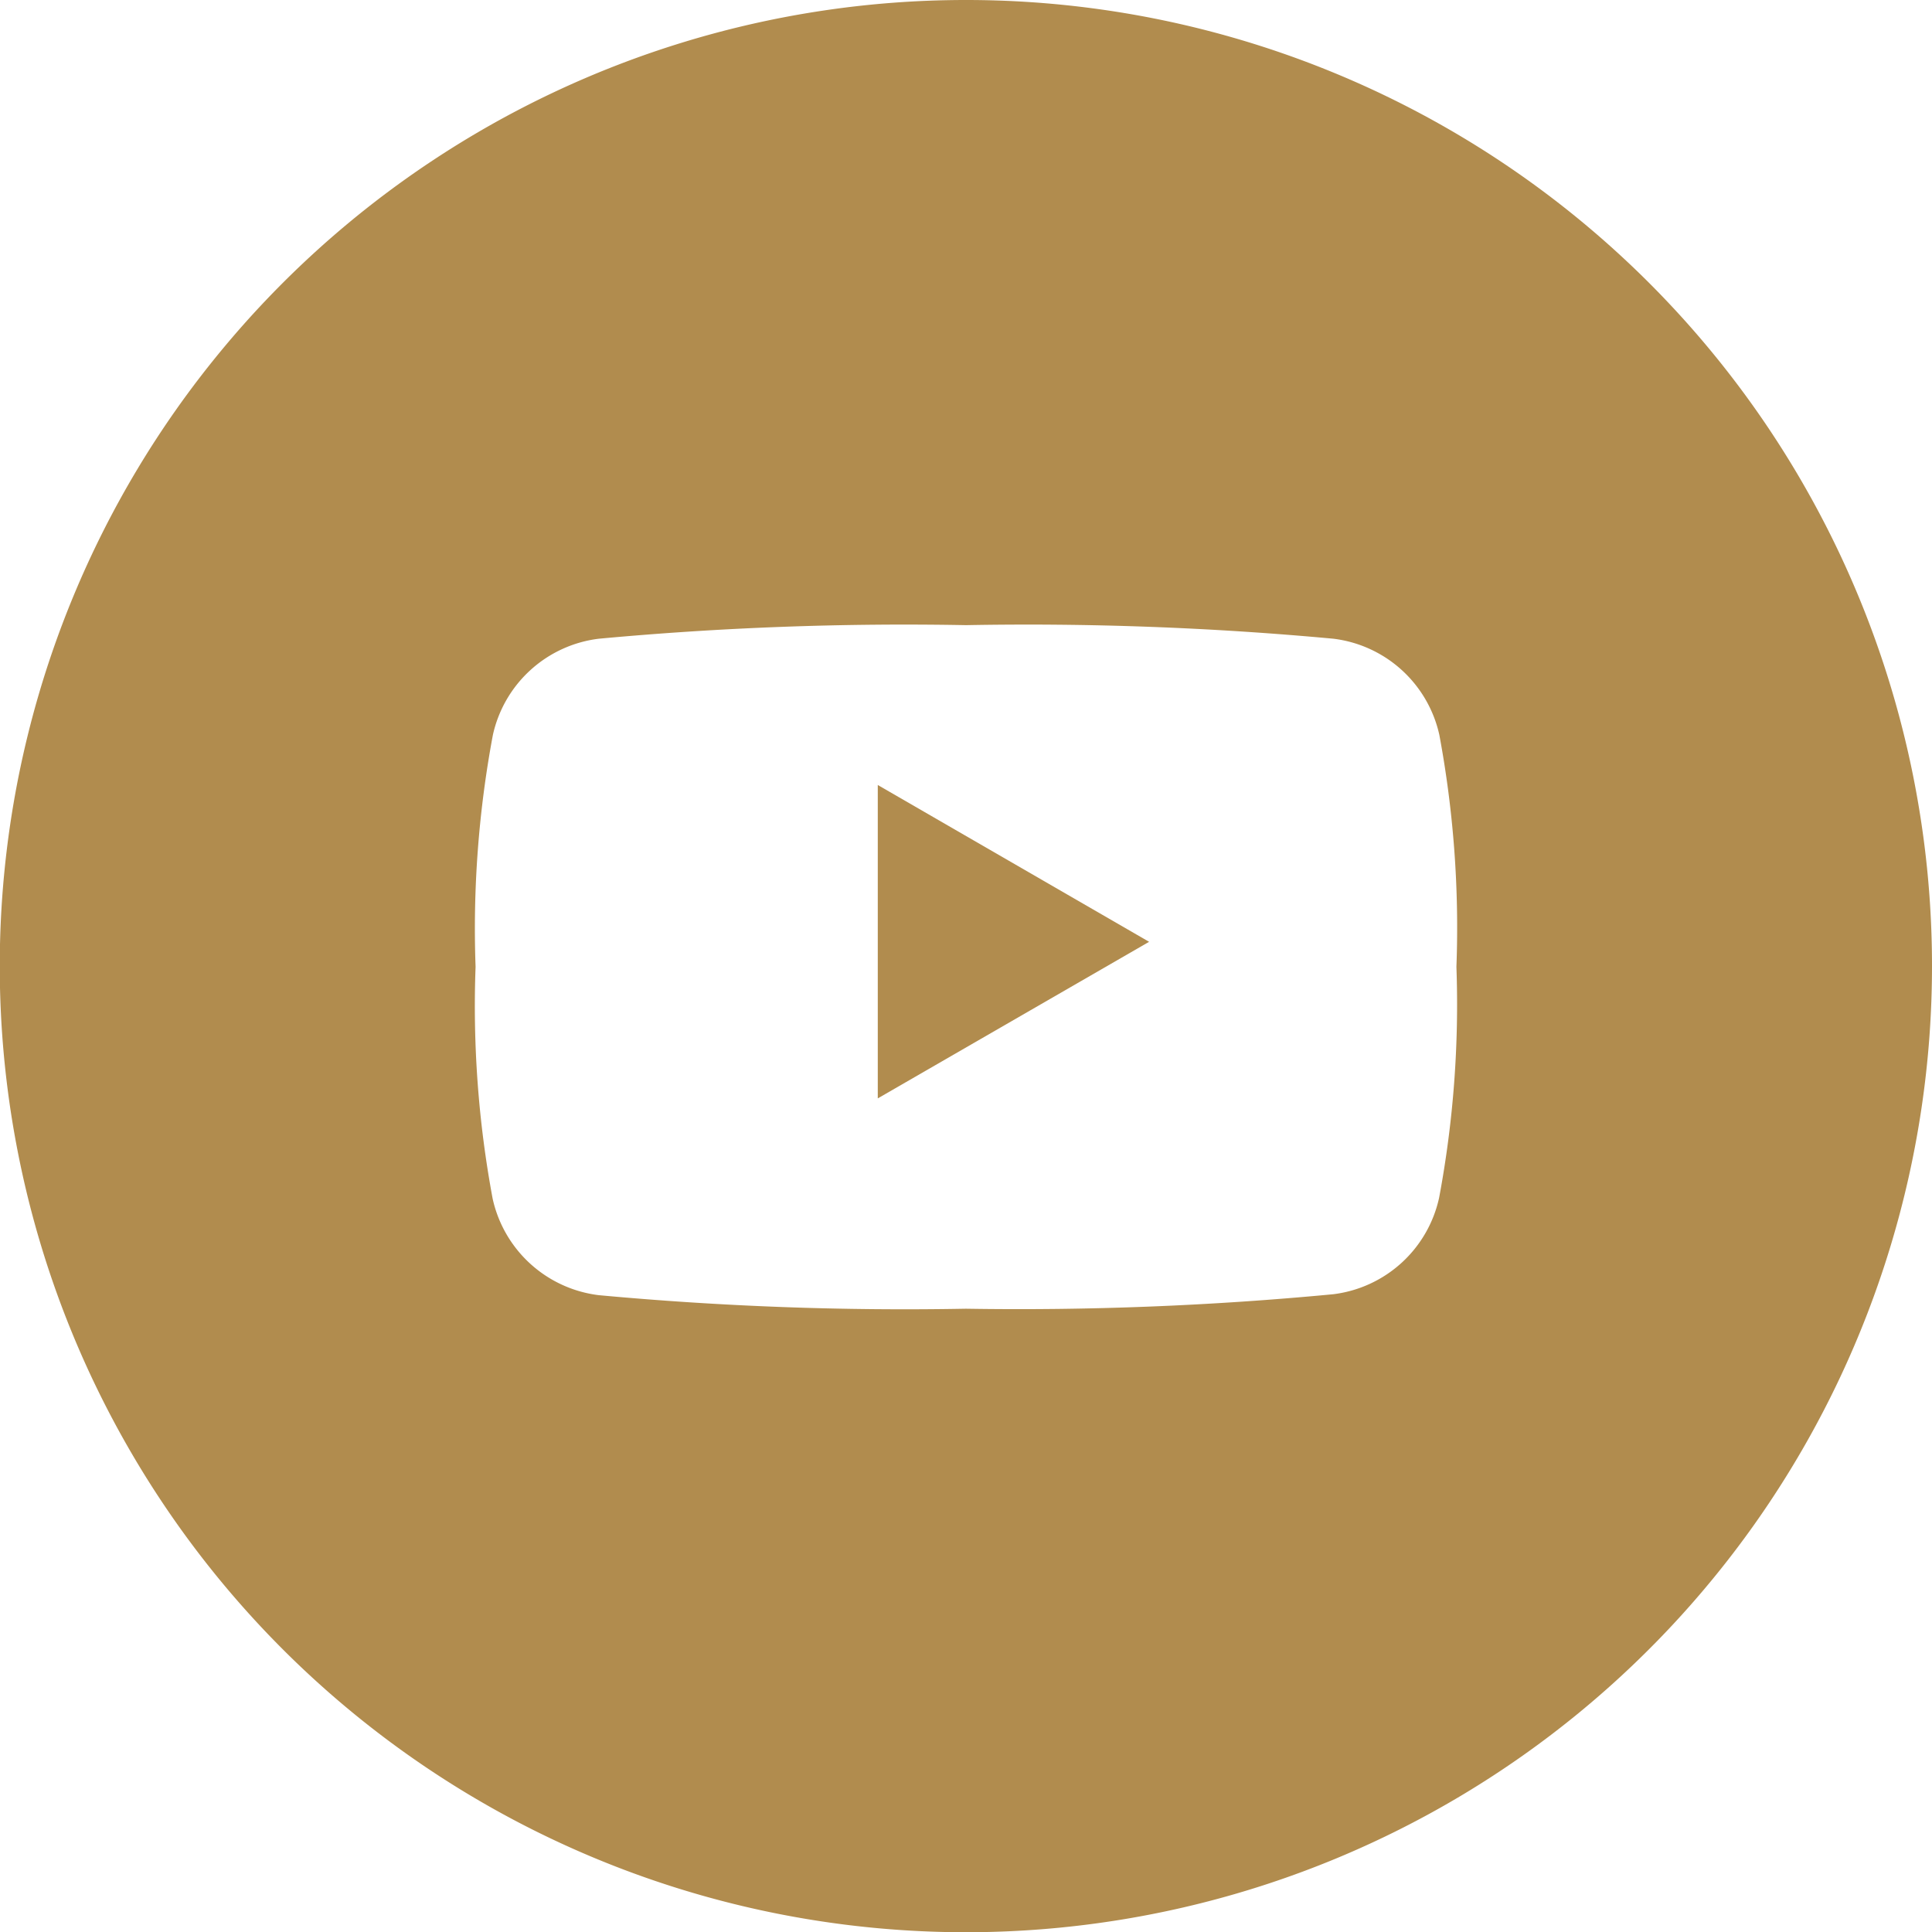 <svg xmlns="http://www.w3.org/2000/svg" viewBox="0 0 82.67 82.67">
  <title>icon_hover_youtube</title>
  <g id="Calque_2" data-name="Calque 2">
    <g fill="#B18C4E" id="Layer_1" data-name="Layer 1">
      <g>
        <polygon points="37.56 47 49.17 40.3 37.56 33.59 37.56 47"/>
        <path d="M41.33,0A41.34,41.34,0,1,0,82.67,41.33,41.33,41.33,0,0,0,41.33,0ZM61.58,51.25a5.3,5.3,0,0,1-4.53,4.13A142.06,142.06,0,0,1,41.33,56a141.88,141.88,0,0,1-15.71-.58,5.31,5.31,0,0,1-4.54-4.13,44.94,44.94,0,0,1-.73-9.92,45,45,0,0,1,.74-9.92,5.3,5.3,0,0,1,4.54-4.12,141.88,141.88,0,0,1,15.71-.58,141.88,141.88,0,0,1,15.71.58,5.3,5.3,0,0,1,4.54,4.12,45,45,0,0,1,.73,9.92A44.94,44.94,0,0,1,61.58,51.25Z"/>
      </g>
    </g>
  </g>
</svg>
